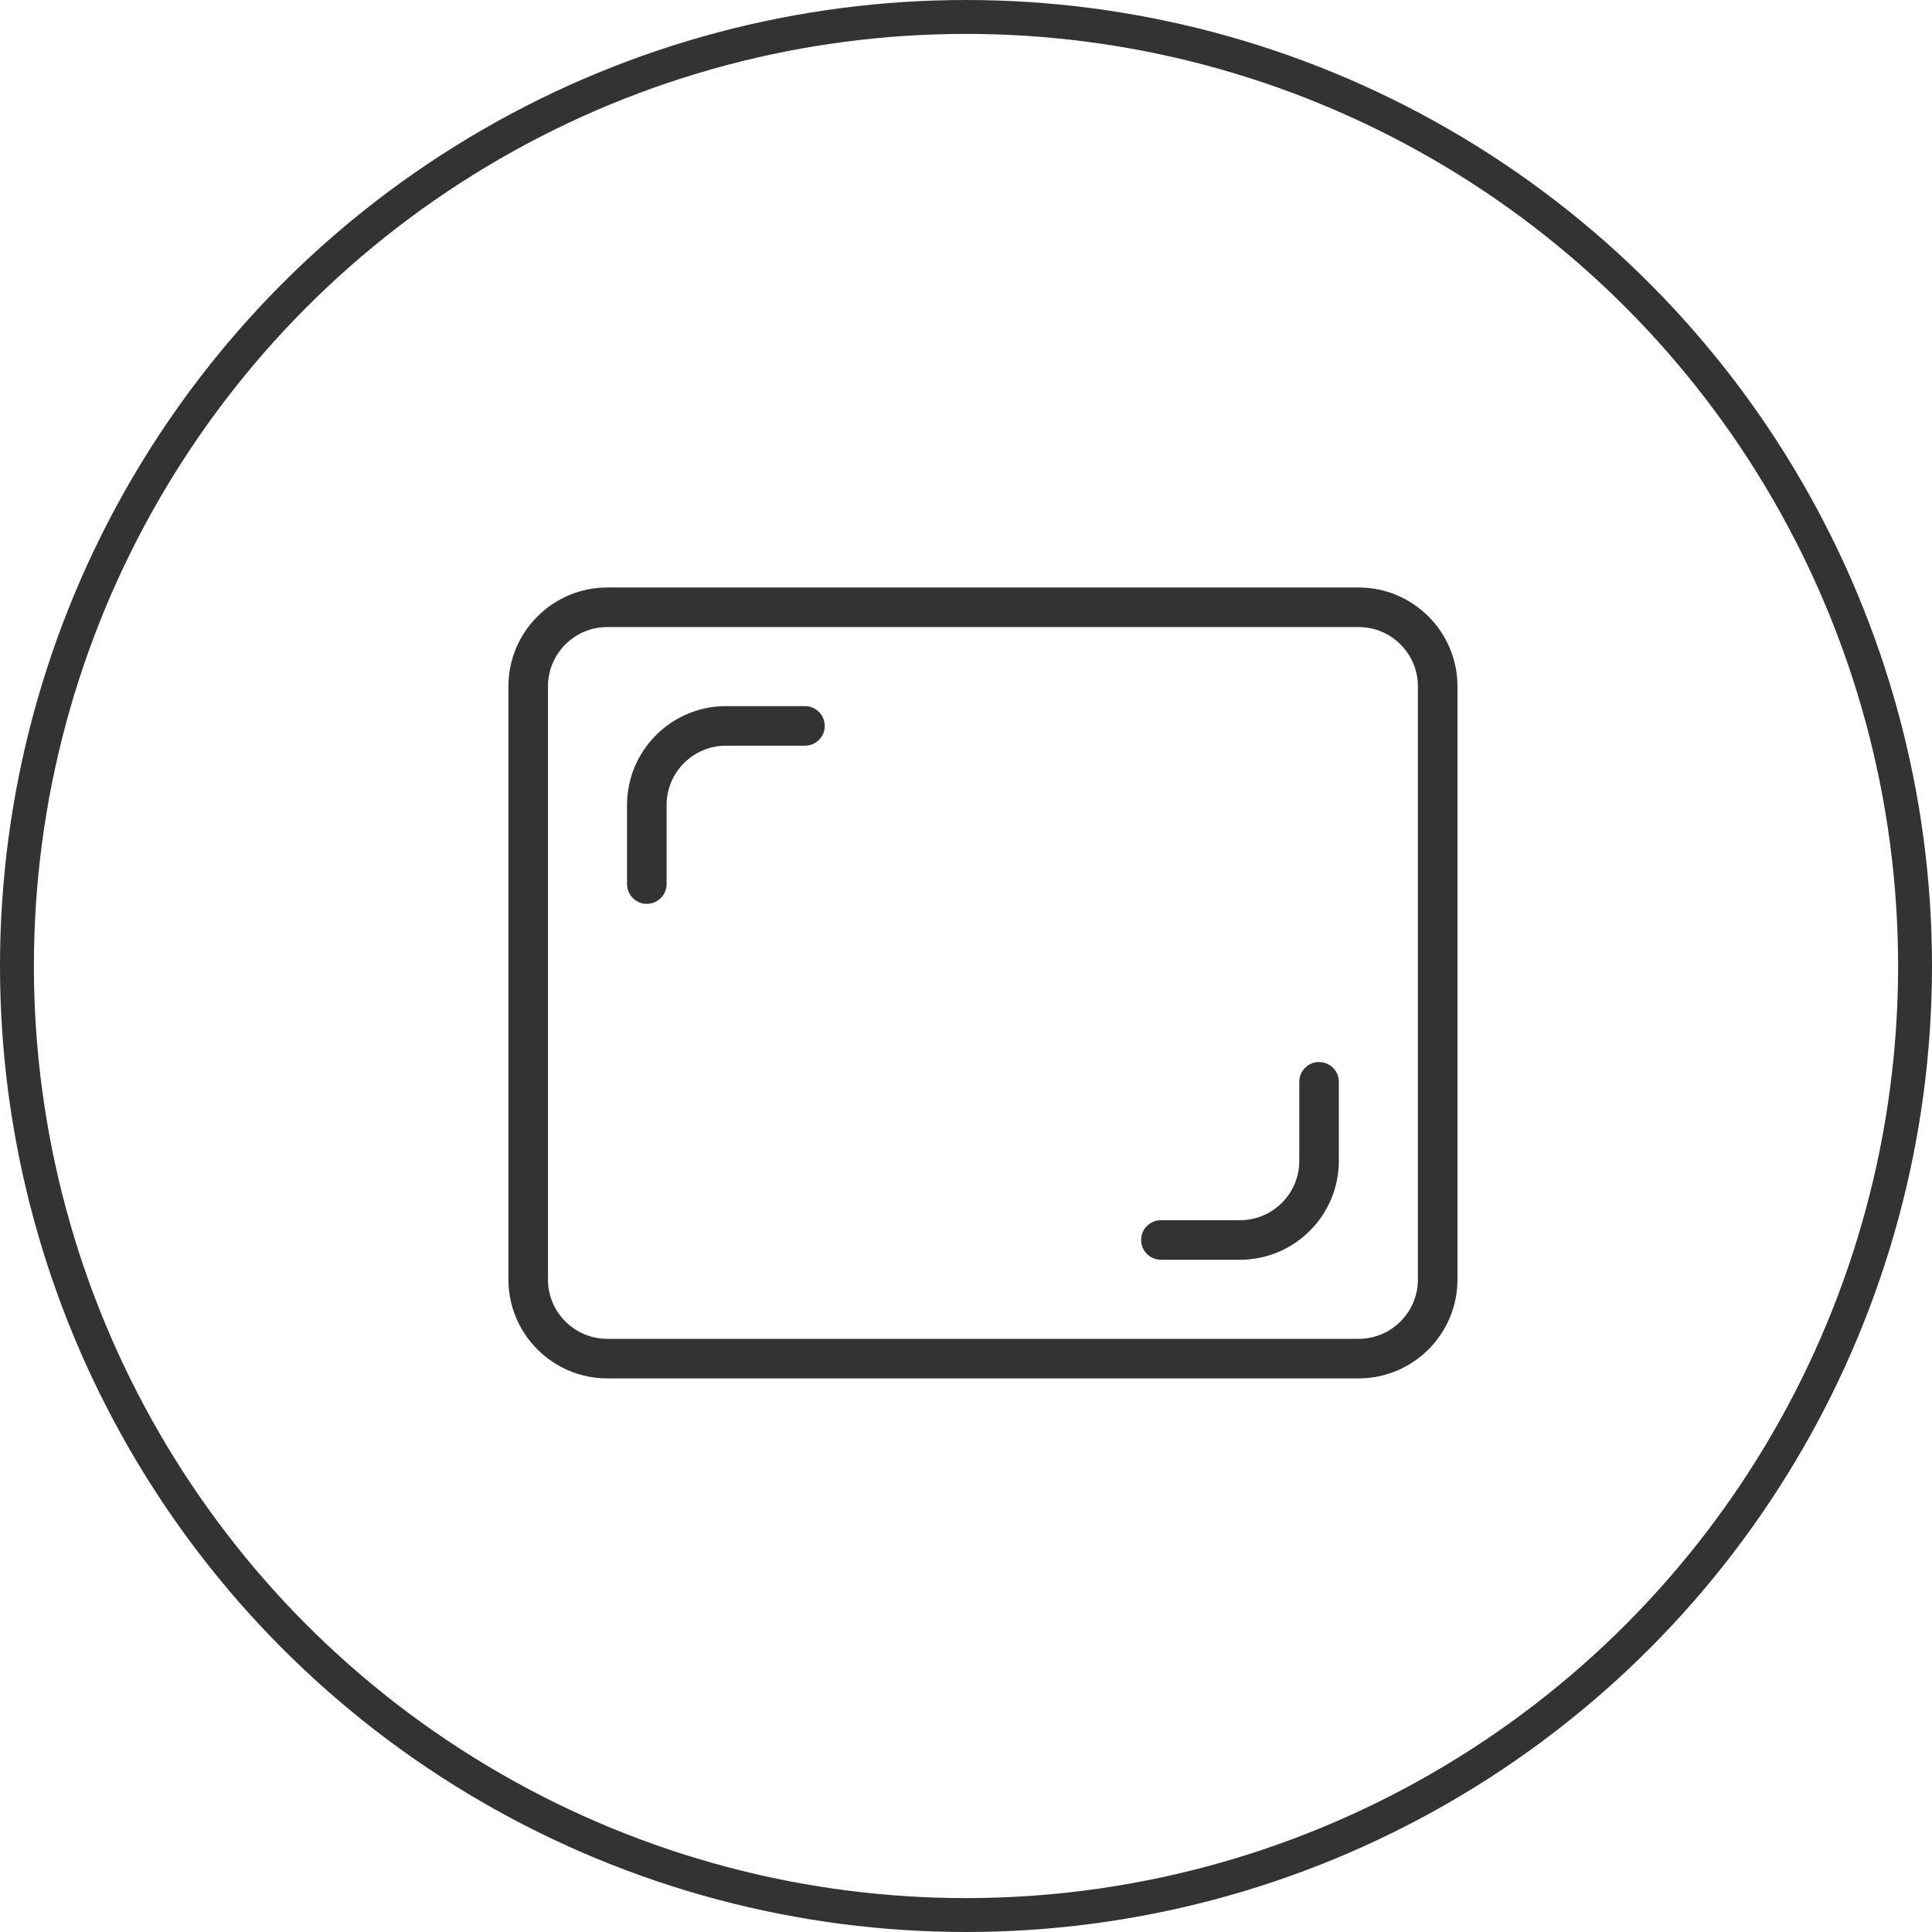 <?xml version="1.0" encoding="UTF-8"?> <svg xmlns="http://www.w3.org/2000/svg" width="57" height="57" viewBox="0 0 57 57" fill="none"> <circle cx="28.5" cy="28.5" r="28" stroke="#333333"></circle> <g clip-path="url(#clip0)"> <path d="M40.083 40.667H17.917C16.309 40.667 15 39.359 15 37.75V20.25C15 18.641 16.309 17.333 17.917 17.333H40.083C41.691 17.333 43 18.641 43 20.25V37.75C43 39.359 41.691 40.667 40.083 40.667ZM17.917 18.5C16.952 18.5 16.167 19.285 16.167 20.25V37.75C16.167 38.715 16.952 39.5 17.917 39.5H40.083C41.048 39.5 41.833 38.715 41.833 37.75V20.25C41.833 19.285 41.048 18.5 40.083 18.5H17.917Z" fill="#333333"></path> <path d="M19.083 26.667C18.761 26.667 18.5 26.405 18.5 26.083V23.75C18.5 22.141 19.809 20.833 21.417 20.833H23.75C24.072 20.833 24.333 21.095 24.333 21.417C24.333 21.739 24.072 22 23.75 22H21.417C20.452 22 19.667 22.785 19.667 23.75V26.083C19.667 26.405 19.405 26.667 19.083 26.667Z" fill="#333333"></path> <path d="M36.583 37.167H34.25C33.928 37.167 33.666 36.905 33.666 36.583C33.666 36.261 33.928 36 34.25 36H36.583C37.548 36 38.333 35.215 38.333 34.25V31.917C38.333 31.595 38.594 31.333 38.916 31.333C39.239 31.333 39.5 31.595 39.5 31.917V34.25C39.5 35.859 38.191 37.167 36.583 37.167Z" fill="#333333"></path> </g> <defs> <clipPath id="clip0"> <rect width="28" height="28" fill="white" transform="translate(15 15)"></rect> </clipPath> </defs> </svg> 